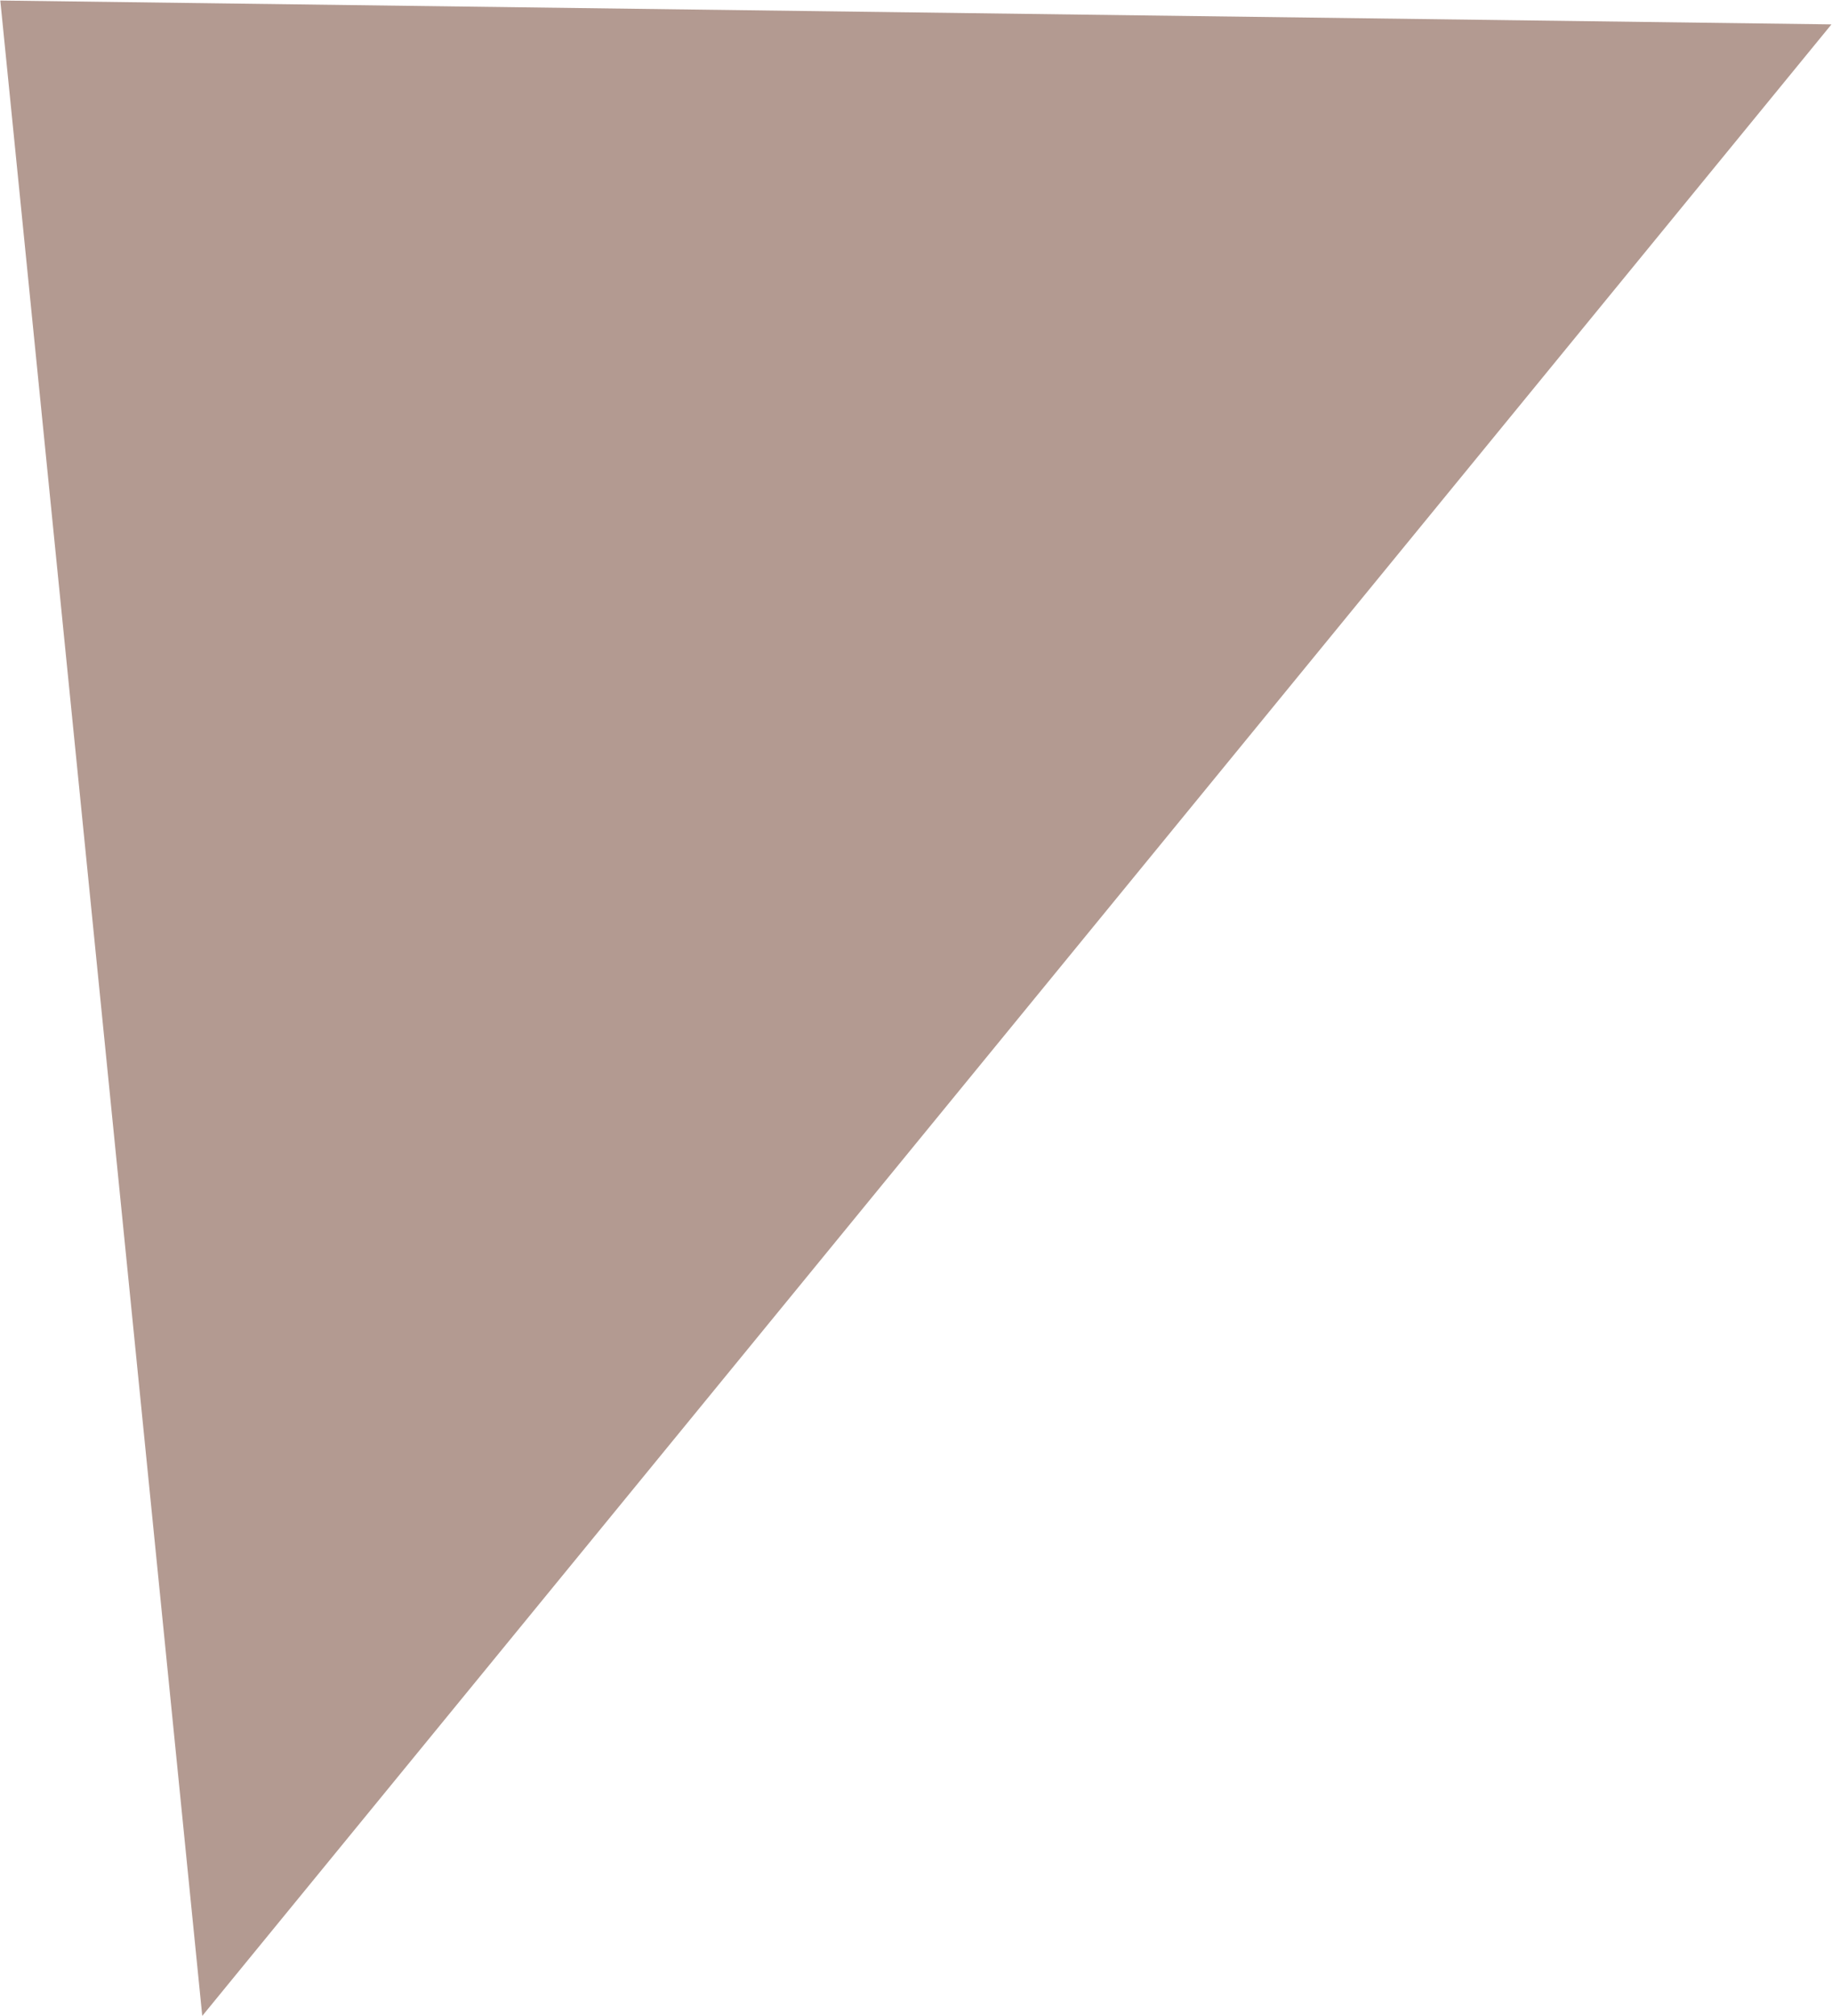 <?xml version="1.0" encoding="UTF-8"?> <svg xmlns="http://www.w3.org/2000/svg" width="2880" height="3168" viewBox="0 0 2880 3168" fill="none"> <path d="M0.461 0.823L2879.14 38.33L317.963 3167.86L0.461 0.823Z" fill="#B39A91"></path> </svg> 